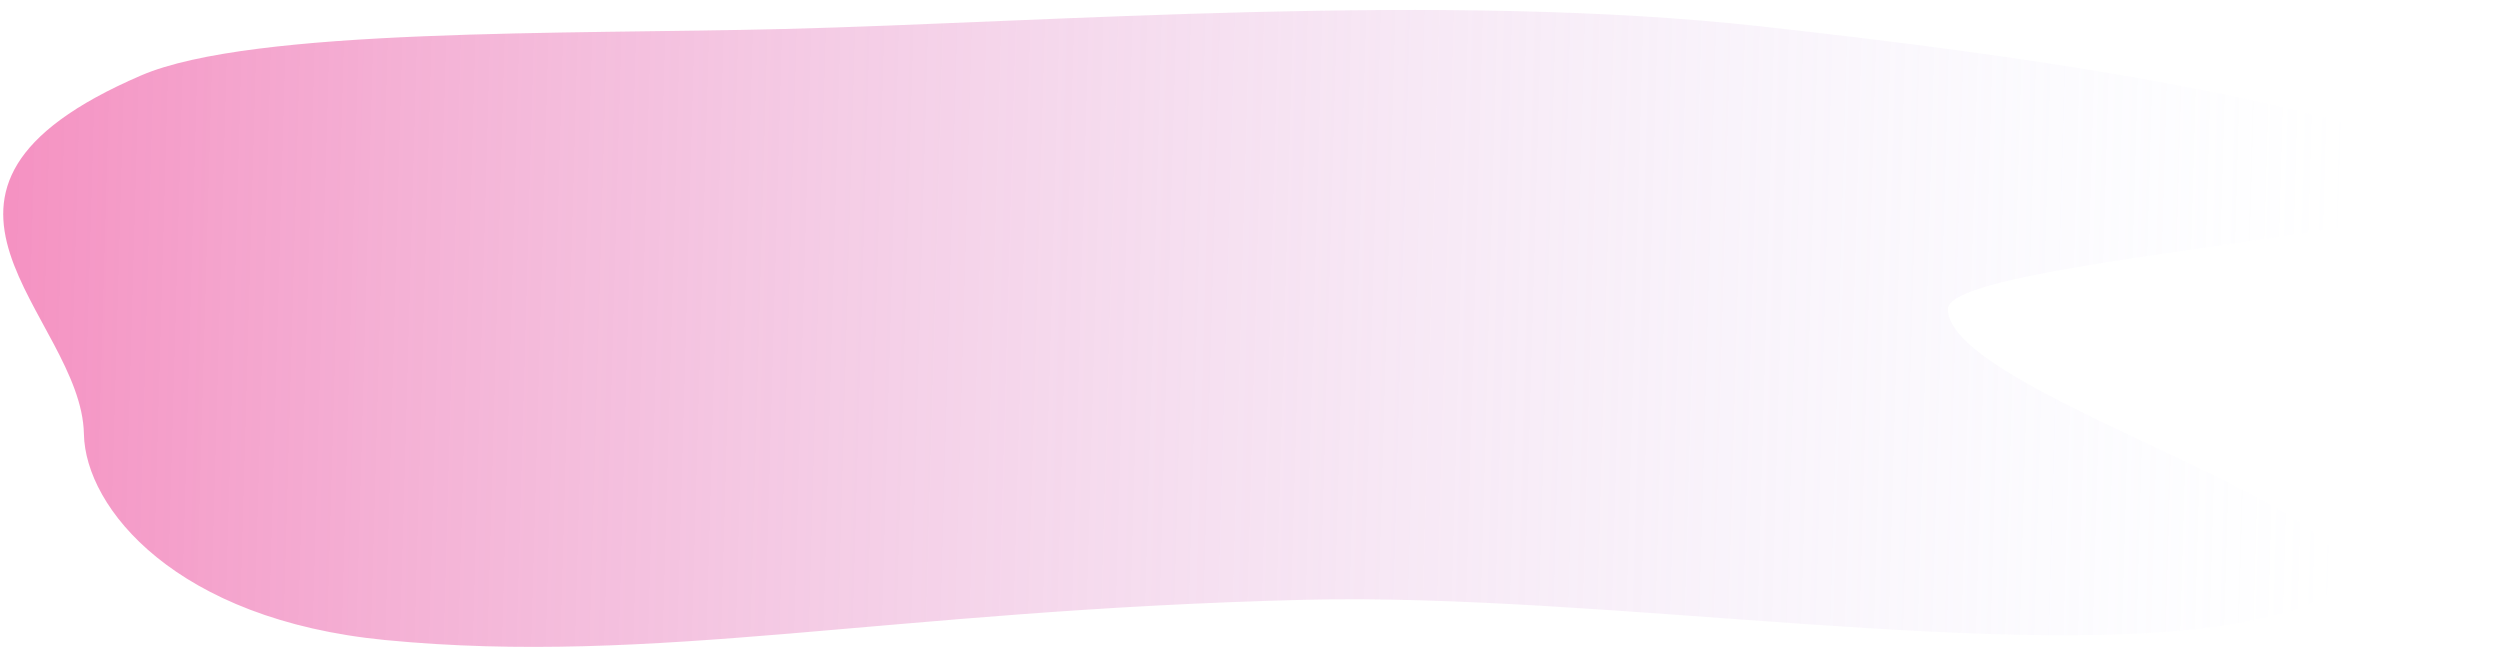 <?xml version="1.0" encoding="UTF-8"?> <svg xmlns="http://www.w3.org/2000/svg" width="167" height="44" viewBox="0 0 167 44" fill="none"> <path d="M130.119 20.665C130.245 27.391 172.155 37.263 150.046 41.522C135.192 44.383 107.085 39.571 87.151 40.066C59.27 40.759 43.743 44.495 25.754 42.757C11.736 41.402 5.698 33.924 5.606 28.999C5.456 21.027 -8.667 12.838 9.418 5.043C16.843 1.842 37.898 2.297 52.337 1.938C70.104 1.497 96.501 -0.586 117.688 1.768C135.519 3.75 151.409 6.103 163.667 10.322C177.509 15.086 130.047 16.837 130.119 20.665Z" fill="url(#paint0_linear_428_9)"></path> <defs> <linearGradient id="paint0_linear_428_9" x1="-92.094" y1="21.579" x2="156.266" y2="28.627" gradientUnits="userSpaceOnUse"> <stop stop-color="#FF0064"></stop> <stop offset="1" stop-color="#D4DBFF" stop-opacity="0"></stop> </linearGradient> </defs> </svg> 